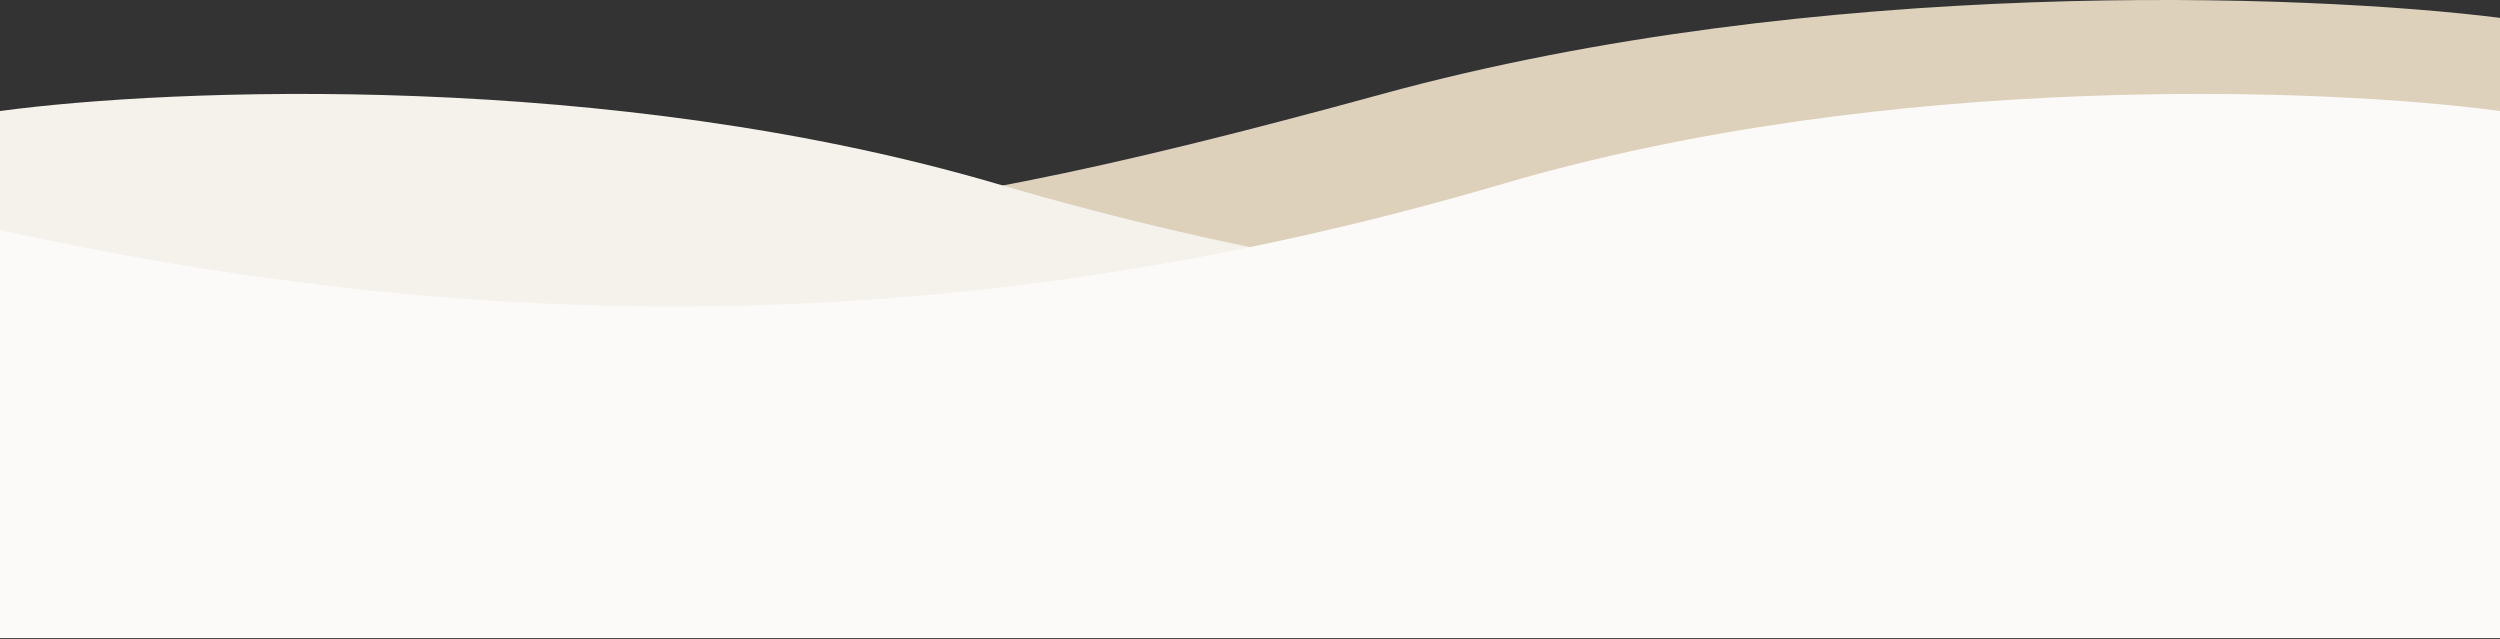 <svg width="1440" height="368" viewBox="0 0 1440 368" fill="none" xmlns="http://www.w3.org/2000/svg">
<rect x="0" y="0" width="1440" height="368" fill="#333333" stroke="none"/>
<path d="M796.408 54.087C1046.26 -14.283 1329.57 -3.6 1440 10.287V261.333H2V81.862C350.008 153.437 484.093 139.549 796.408 54.087Z" fill="#DDD1BB"/>
<path d="M574.209 105.867C351.292 40.435 98.521 50.658 0 63.949V304.208H1440V132.449C1129.51 200.948 852.854 187.657 574.209 105.867Z" fill="#F5F1EB"/>
<path d="M865.791 105.867C1088.71 40.435 1341.48 50.658 1440 63.949V304.208H0V132.449C310.491 200.948 587.146 187.657 865.791 105.867Z" fill="#FCFAF8"/>
<rect y="242.958" width="1440" height="124.542" fill="#FCFAF8"/>
</svg>
